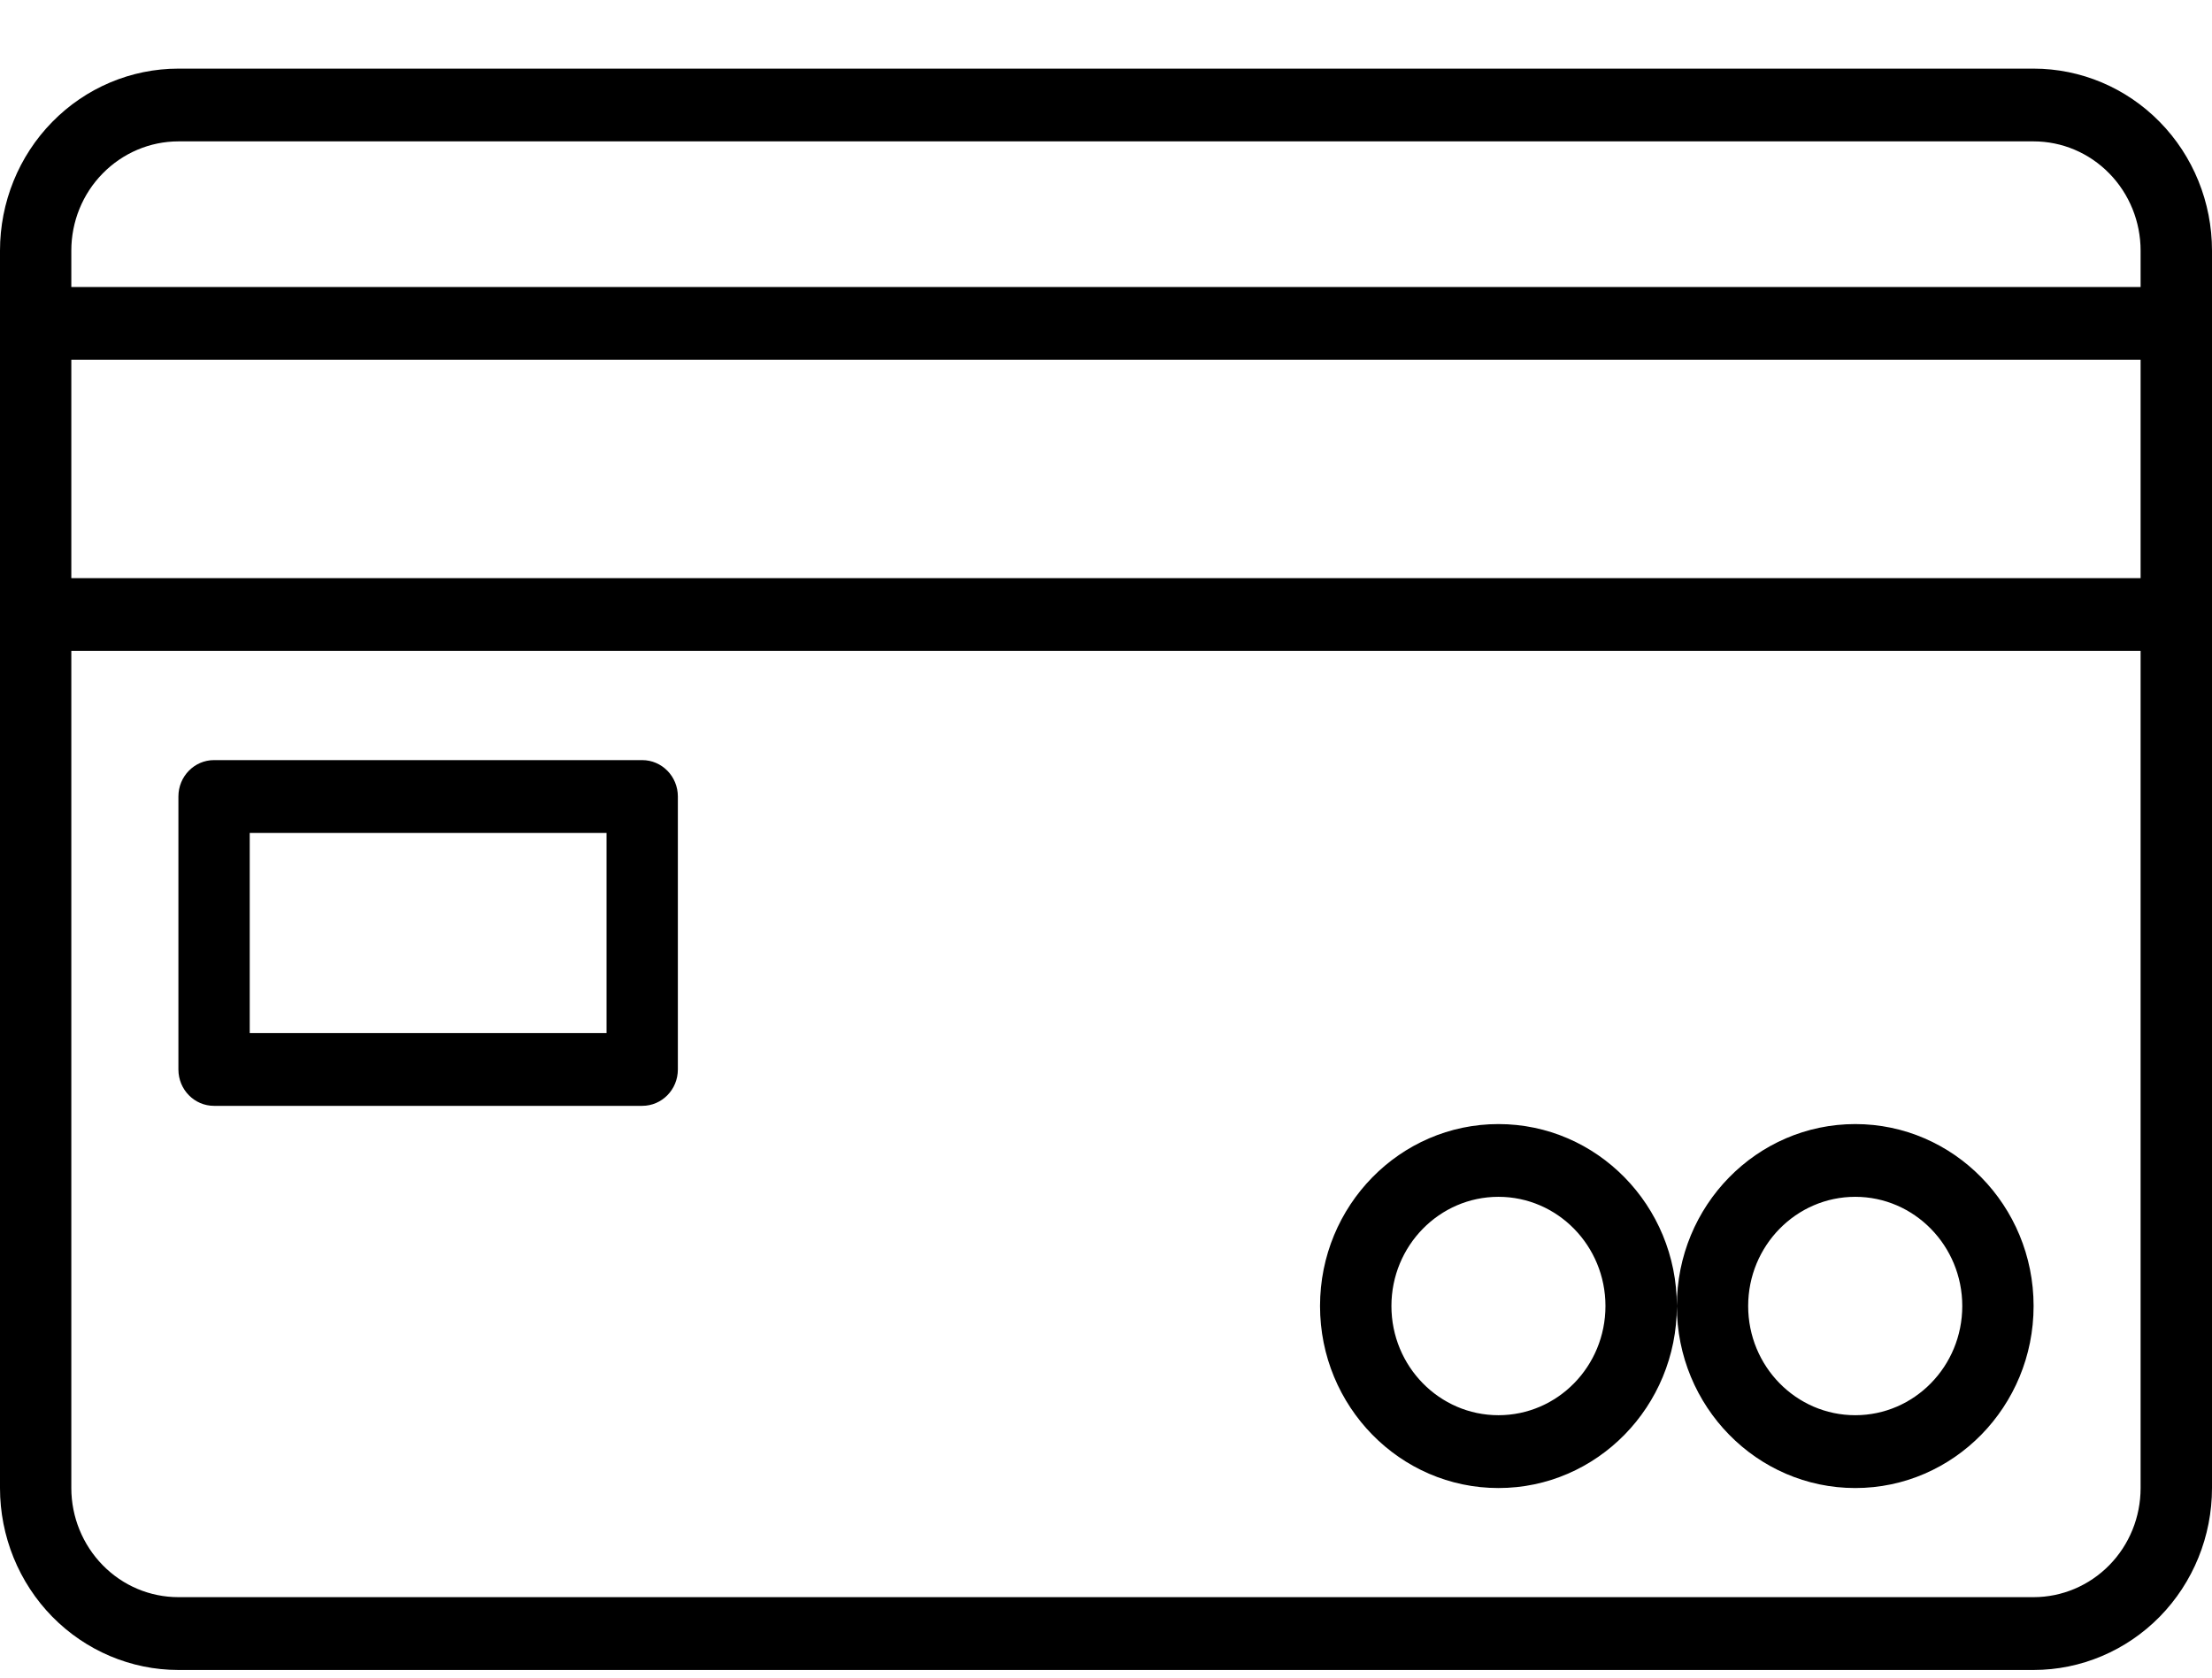 <svg width="29" height="22" viewBox="0 0 29 22" fill="none" xmlns="http://www.w3.org/2000/svg">
<path fill-rule="evenodd" clip-rule="evenodd" d="M0 19.514V3.286C0 2.654 0.246 2.046 0.685 1.599C1.124 1.151 1.719 0.9 2.339 0.9H26.661C27.281 0.9 27.876 1.151 28.315 1.599C28.754 2.046 29 2.654 29 3.286V19.514C29 20.146 28.754 20.753 28.315 21.201C27.876 21.648 27.281 21.9 26.661 21.9H2.339C1.719 21.9 1.124 21.648 0.685 21.201C0.246 20.753 0 20.146 0 19.514ZM28.064 8.536H0.935V19.514C0.935 19.893 1.084 20.258 1.347 20.526C1.61 20.795 1.966 20.945 2.339 20.945H26.661C27.033 20.945 27.39 20.794 27.653 20.526C27.917 20.258 28.064 19.894 28.064 19.514V8.536ZM19.645 14.741C18.354 14.741 17.306 15.81 17.306 17.127C17.306 18.444 18.354 19.514 19.645 19.514C20.936 19.514 21.984 18.444 21.984 17.127C21.984 15.81 20.936 14.741 19.645 14.741ZM24.323 14.741C23.032 14.741 21.984 15.81 21.984 17.127C21.984 18.444 23.032 19.514 24.323 19.514C25.613 19.514 26.661 18.444 26.661 17.127C26.661 15.81 25.613 14.741 24.323 14.741ZM19.645 15.695C20.42 15.695 21.048 16.337 21.048 17.127C21.048 17.918 20.42 18.559 19.645 18.559C18.871 18.559 18.242 17.918 18.242 17.127C18.242 16.337 18.871 15.695 19.645 15.695ZM24.323 15.695C25.097 15.695 25.726 16.337 25.726 17.127C25.726 17.918 25.097 18.559 24.323 18.559C23.548 18.559 22.919 17.918 22.919 17.127C22.919 16.337 23.548 15.695 24.323 15.695ZM8.887 10.445C8.887 10.182 8.678 9.968 8.419 9.968H2.806C2.548 9.968 2.339 10.182 2.339 10.445V14.025C2.339 14.289 2.548 14.502 2.806 14.502H8.419C8.678 14.502 8.887 14.289 8.887 14.025V10.445ZM3.274 10.923V13.548H7.952V10.923H3.274ZM0.935 4.718V7.582H28.064V4.718H0.935ZM28.064 3.764V3.286C28.064 2.907 27.916 2.542 27.653 2.274C27.39 2.005 27.034 1.854 26.661 1.854H2.339C1.967 1.854 1.61 2.006 1.347 2.274C1.083 2.542 0.935 2.906 0.935 3.286V3.764H28.064Z" fill="black"/>
</svg>
